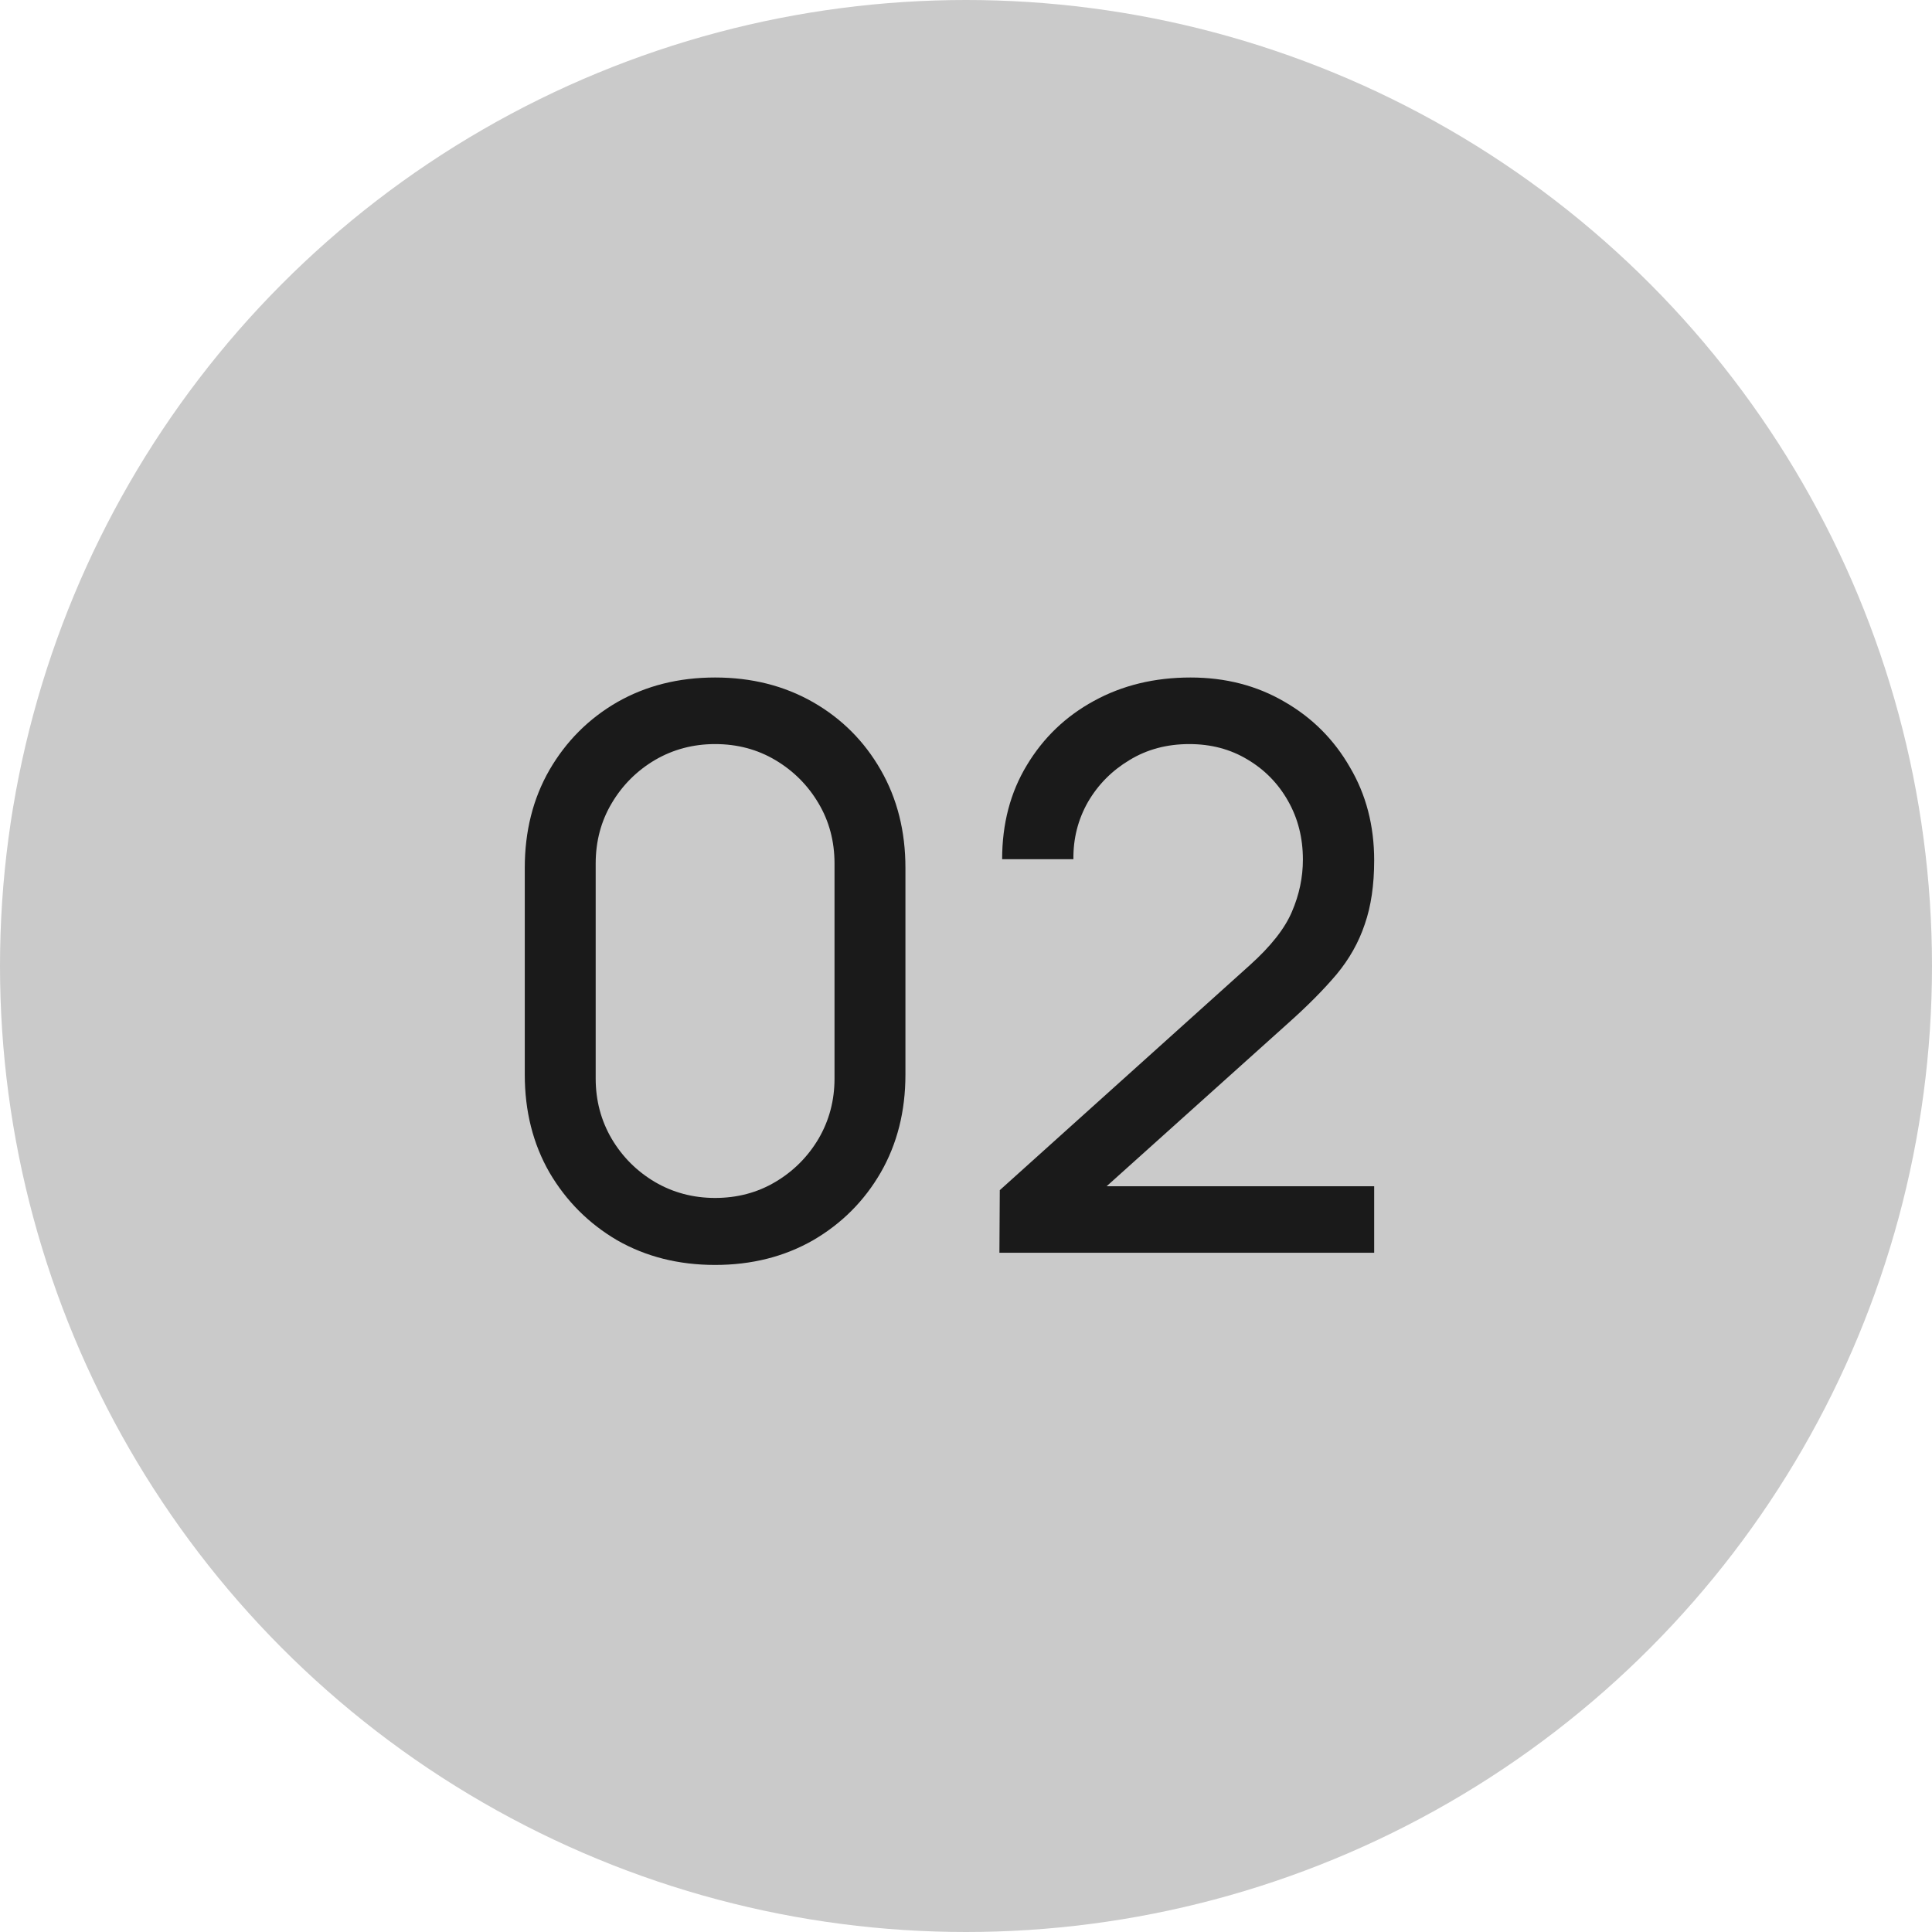 <svg width="37" height="37" viewBox="0 0 37 37" fill="none" xmlns="http://www.w3.org/2000/svg">
<g clip-path="url(#clip0_175_4547)">
<circle cx="18.5" cy="18.5" r="18.5" fill="#CACACA"/>
<path d="M13.695 24.225C12.995 24.225 12.37 24.067 11.82 23.753C11.275 23.433 10.842 23 10.523 22.455C10.207 21.905 10.05 21.28 10.05 20.58V16.62C10.05 15.92 10.207 15.295 10.523 14.745C10.842 14.195 11.275 13.762 11.82 13.447C12.37 13.133 12.995 12.975 13.695 12.975C14.395 12.975 15.02 13.133 15.57 13.447C16.12 13.762 16.552 14.195 16.867 14.745C17.183 15.295 17.34 15.92 17.34 16.62V20.58C17.34 21.28 17.183 21.905 16.867 22.455C16.552 23 16.12 23.433 15.57 23.753C15.02 24.067 14.395 24.225 13.695 24.225ZM13.695 22.942C14.12 22.942 14.505 22.84 14.85 22.635C15.195 22.43 15.47 22.155 15.675 21.81C15.88 21.46 15.982 21.075 15.982 20.655V16.538C15.982 16.113 15.88 15.727 15.675 15.383C15.47 15.037 15.195 14.762 14.85 14.557C14.505 14.352 14.12 14.25 13.695 14.25C13.275 14.25 12.89 14.352 12.54 14.557C12.195 14.762 11.92 15.037 11.715 15.383C11.51 15.727 11.408 16.113 11.408 16.538V20.655C11.408 21.075 11.51 21.46 11.715 21.81C11.92 22.155 12.195 22.43 12.54 22.635C12.89 22.84 13.275 22.942 13.695 22.942ZM19.14 23.992L19.147 22.793L23.94 18.48C24.34 18.12 24.607 17.78 24.742 17.46C24.882 17.135 24.952 16.802 24.952 16.462C24.952 16.047 24.857 15.672 24.667 15.338C24.477 15.002 24.217 14.738 23.887 14.543C23.562 14.348 23.192 14.25 22.777 14.25C22.347 14.25 21.965 14.352 21.63 14.557C21.295 14.758 21.03 15.025 20.835 15.36C20.645 15.695 20.552 16.06 20.557 16.455H19.192C19.192 15.775 19.35 15.175 19.665 14.655C19.98 14.13 20.407 13.72 20.947 13.425C21.492 13.125 22.11 12.975 22.8 12.975C23.47 12.975 24.07 13.13 24.6 13.44C25.13 13.745 25.547 14.162 25.852 14.693C26.162 15.217 26.317 15.812 26.317 16.477C26.317 16.948 26.257 17.355 26.137 17.7C26.022 18.045 25.842 18.365 25.597 18.66C25.352 18.95 25.045 19.26 24.675 19.59L20.692 23.168L20.52 22.718H26.317V23.992H19.14Z" fill="#1A1A1A"/>
</g>
<defs>
<clipPath id="clip0_175_4547">
<rect width="37" height="37" fill="white"/>
</clipPath>
</defs>
</svg>
